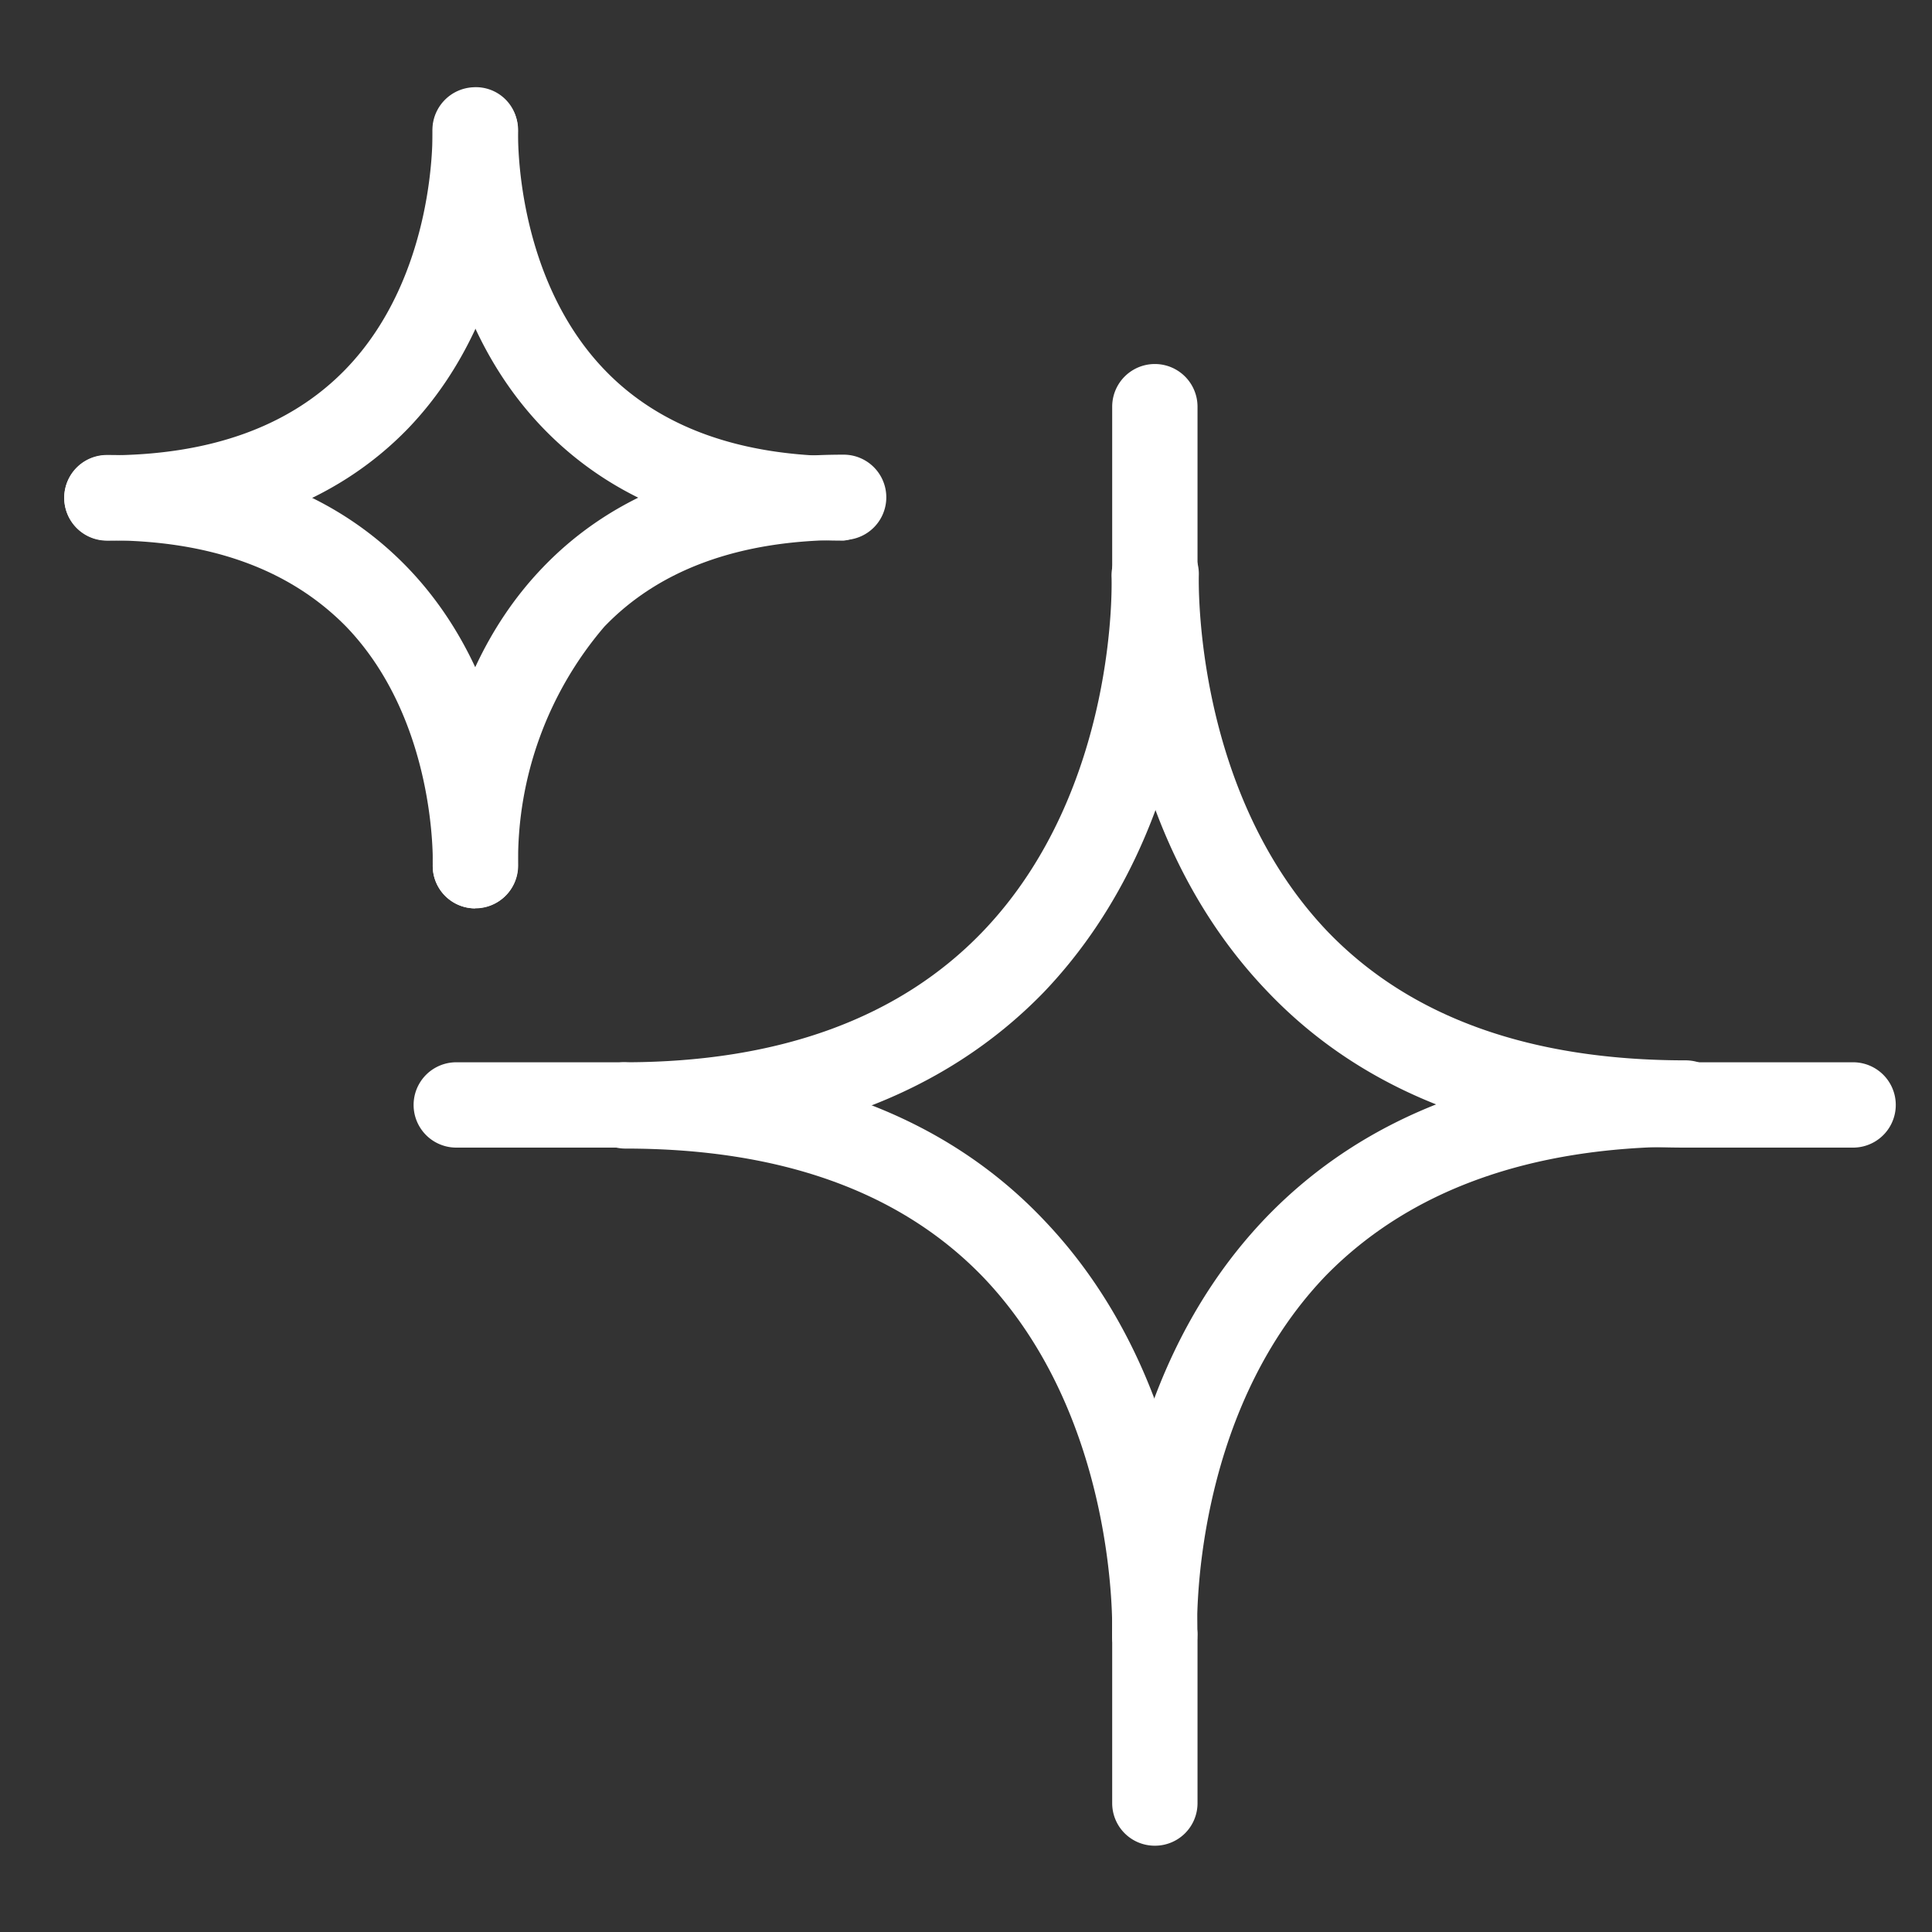 <svg id="Layer_1" data-name="Layer 1" xmlns="http://www.w3.org/2000/svg" width="60" height="60" viewBox="0 0 60 60"><rect x="0" y="0" width="60" height="60" fill="#333333" stroke="none"/><defs><style>.cls-1{fill:#fff;}</style></defs><title>pure</title><path class="cls-1" d="M3.32,16.79a1.32,1.32,0,0,1,0-2.65c3.21,0,5.7-.9,7.42-2.68,2.82-2.92,2.69-7.34,2.69-7.38a1.33,1.33,0,0,1,1.27-1.37A1.3,1.3,0,0,1,16.08,4c0,0.23.19,5.56-3.41,9.31C10.44,15.61,7.29,16.79,3.32,16.79Z"/><path class="cls-1" d="M26.2,16.79c-4,0-7.11-1.18-9.35-3.51C13.25,9.53,13.43,4.2,13.44,4a1.32,1.32,0,0,1,2.65.11c0,0.05-.12,4.46,2.69,7.38,1.71,1.78,4.21,2.68,7.42,2.68A1.32,1.32,0,0,1,26.2,16.79Z"/><path class="cls-1" d="M14.76,28.21a1.32,1.32,0,0,1-1.32-1.27c0-.22-0.19-5.56,3.41-9.31,2.23-2.33,5.38-3.51,9.35-3.51a1.32,1.32,0,0,1,0,2.65c-3.22,0-5.72.91-7.43,2.69a11.15,11.15,0,0,0-2.68,7.36,1.32,1.32,0,0,1-1.27,1.38H14.76Z"/><path class="cls-1" d="M14.76,28.21H14.71a1.32,1.32,0,0,1-1.27-1.37c0-.06.12-4.46-2.69-7.38C9,17.68,6.53,16.78,3.32,16.78a1.32,1.32,0,0,1,0-2.65c4,0,7.11,1.18,9.35,3.51,3.6,3.75,3.42,9.08,3.41,9.31A1.32,1.32,0,0,1,14.76,28.21Z"/><path class="cls-1" d="M19.39,35.64a1.32,1.32,0,1,1,0-2.65c4.8,0,8.55-1.37,11.13-4.06,4.24-4.42,4-11,4-11a1.32,1.32,0,0,1,2.65-.11c0,0.31.26,7.75-4.76,13C29.32,34,24.94,35.64,19.39,35.64Z"/><path class="cls-1" d="M52.34,35.64c-5.55,0-9.94-1.64-13-4.87-5-5.23-4.77-12.67-4.76-13a1.32,1.32,0,0,1,2.65.11c0,0.11-.18,6.67,4,11.05,2.58,2.68,6.32,4,11.12,4A1.32,1.32,0,1,1,52.34,35.64Z"/><path class="cls-1" d="M35.86,52.1a1.32,1.32,0,0,1-1.32-1.27c0-.31-0.26-7.75,4.76-13,3.1-3.23,7.49-4.87,13-4.87a1.32,1.32,0,0,1,0,2.65c-4.79,0-8.53,1.36-11.12,4-4.23,4.4-4,11-4,11.06a1.33,1.33,0,0,1-1.27,1.37H35.86Z"/><path class="cls-1" d="M35.86,52.1H35.81a1.32,1.32,0,0,1-1.27-1.38c0-.11.18-6.67-4-11.05-2.58-2.68-6.32-4-11.12-4a1.32,1.32,0,0,1,0-2.65c5.55,0,9.94,1.64,13,4.87,5,5.23,4.77,12.67,4.76,13A1.32,1.32,0,0,1,35.86,52.1Z"/><path class="cls-1" d="M35.86,19.16a1.32,1.32,0,0,1-1.32-1.32V12.63a1.32,1.32,0,1,1,2.65,0v5.21A1.32,1.32,0,0,1,35.86,19.16Z"/><path class="cls-1" d="M35.86,57.32A1.32,1.32,0,0,1,34.54,56V50.79a1.32,1.32,0,0,1,2.65,0V56A1.32,1.32,0,0,1,35.86,57.32Z"/><path class="cls-1" d="M57.55,35.64H52.34a1.32,1.32,0,1,1,0-2.65h5.21A1.32,1.32,0,1,1,57.55,35.64Z"/><path class="cls-1" d="M19.38,35.64H14.17a1.32,1.32,0,1,1,0-2.65h5.21A1.32,1.32,0,1,1,19.38,35.64Z"/></svg>